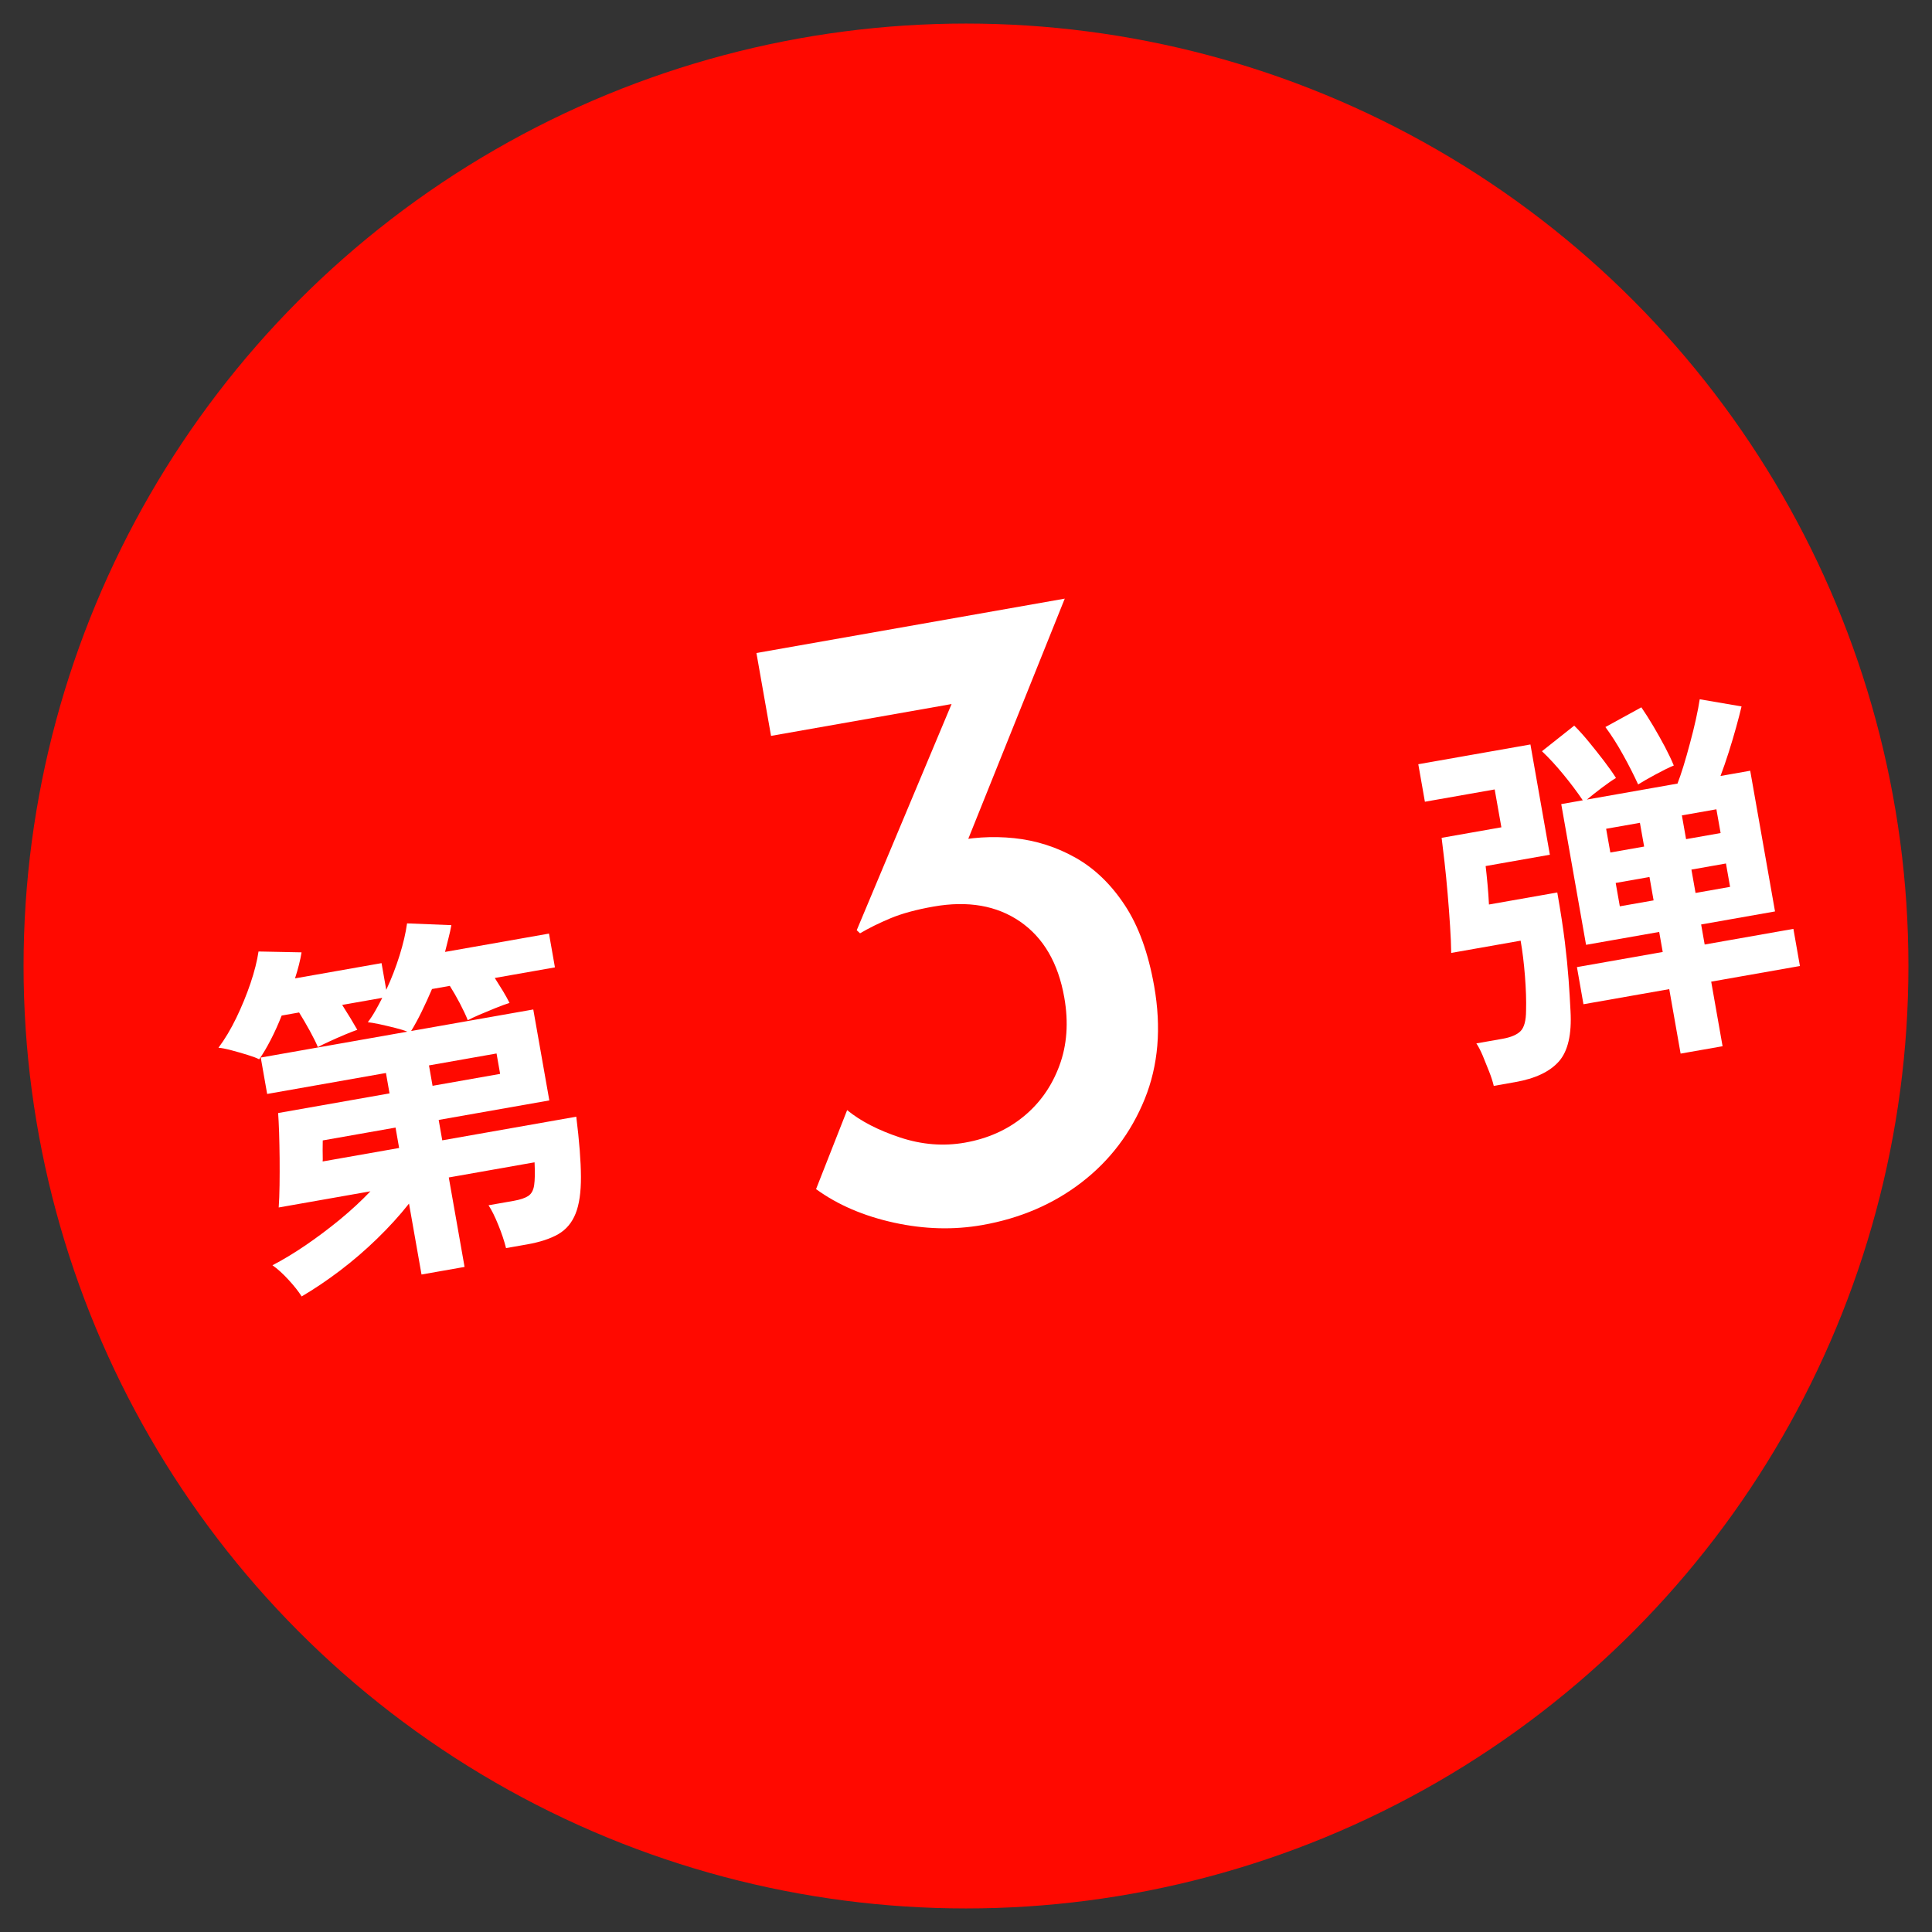 <?xml version="1.0" encoding="UTF-8"?>
<svg id="_レイヤー_1" data-name="レイヤー_1" xmlns="http://www.w3.org/2000/svg" version="1.1" viewBox="0 0 82 82">
  <rect x="0" y="0" width="82" height="82" fill="#333333" stroke="none"/>
  <!-- Generator: Adobe Illustrator 29.2.1, SVG Export Plug-In . SVG Version: 2.1.0 Build 116)  -->
  <defs>
    <style>
      .st0 {
        fill: #ff0900;
      }

      .st1 {
        fill: #fff;
      }
    </style>
  </defs>
  <circle class="st0" cx="41" cy="41" r="40"/>
  <path class="st1" d="M12.804,55.026c-.135-.215-.323-.453-.564-.713-.24-.262-.467-.465-.676-.611.445-.231.916-.515,1.41-.851.492-.336.978-.701,1.456-1.093.477-.394.907-.792,1.292-1.195l-3.893.686c.02-.263.03-.578.036-.948.005-.368.006-.748.003-1.138-.004-.389-.012-.754-.022-1.092-.012-.34-.025-.615-.041-.83l4.728-.834-.152-.866-5.042.89-.272-1.545,6.223-1.098c-.128-.053-.3-.106-.515-.16-.216-.055-.434-.105-.653-.154-.22-.047-.391-.076-.511-.088.114-.149.222-.312.32-.487.1-.174.197-.356.293-.547l-1.701.3c.118.186.236.373.352.564.114.19.211.355.29.492-.134.046-.311.115-.533.208-.221.093-.438.188-.647.285-.212.097-.376.177-.494.241-.075-.182-.189-.41-.34-.688-.152-.276-.304-.537-.456-.781l-.74.131c-.142.361-.295.702-.461,1.023-.165.321-.33.601-.494.834-.107-.057-.272-.119-.496-.188-.224-.069-.453-.135-.684-.196-.234-.062-.416-.098-.548-.106.271-.362.524-.786.759-1.271.233-.485.435-.976.603-1.471.166-.495.279-.943.339-1.344l1.826.036c-.051.323-.144.691-.277,1.105l3.672-.647.2,1.134c.22-.471.407-.957.564-1.456.155-.499.262-.953.319-1.365l1.881.075c-.033.179-.073.362-.122.55-.048.187-.098.383-.147.586l4.412-.778.252,1.434-2.553.45c.119.185.237.373.352.563.114.191.206.356.274.496-.165.051-.366.125-.604.221s-.462.189-.673.28c-.212.092-.376.169-.495.233-.08-.202-.192-.442-.338-.721-.146-.276-.288-.522-.424-.737l-.756.134c-.146.34-.294.664-.445.972-.152.31-.299.579-.442.81l5.185-.914.681,3.86-4.696.828.152.866,5.688-1.003c.129,1.039.195,1.888.198,2.548.003.661-.073,1.184-.228,1.567-.154.385-.398.675-.732.869-.334.193-.78.341-1.336.438l-.883.155c-.075-.301-.184-.628-.328-.981-.143-.354-.281-.633-.415-.837l1.071-.188c.273-.049.479-.117.614-.206.135-.089.219-.241.251-.458.032-.218.038-.541.018-.971l-3.641.643.67,3.797-1.827.322-.531-3.01c-.399.504-.85,1.001-1.354,1.49-.504.49-1.031.942-1.58,1.359-.55.416-1.09.779-1.619,1.09ZM13.694,49.296l3.246-.572-.152-.866-3.089.545c.002.01.002.083-.003.22-.002.136-.003.273.001.414s.002.227-.003.26ZM18.359,46.085l2.868-.506-.152-.866-2.868.506.152.866Z"/>
  <path class="st1" d="M45.191,25.409l-4.77,11.876-2.373-.635c.297-.233.64-.424,1.031-.571.389-.147.785-.255,1.188-.327.924-.215,1.849-.274,2.776-.178.927.097,1.795.373,2.603.828.809.456,1.506,1.126,2.09,2.011.586.884,1.002,2.033,1.251,3.444.311,1.765.177,3.361-.402,4.79-.582,1.429-1.472,2.605-2.673,3.532s-2.61,1.532-4.222,1.816c-1.211.213-2.458.18-3.742-.101s-2.389-.754-3.312-1.424l1.319-3.353c.576.471,1.327.857,2.252,1.163.924.305,1.84.377,2.748.217.957-.169,1.784-.534,2.477-1.1.693-.563,1.204-1.284,1.529-2.16.327-.876.397-1.845.21-2.903-.257-1.461-.883-2.534-1.873-3.218-.991-.683-2.218-.896-3.68-.638-.732.129-1.34.295-1.824.497-.484.203-.915.415-1.291.638l-.141-.132,4.255-10.147,1.222.292-9.114,1.607-.62-3.517,13.085-2.308Z"/>
  <path class="st1" d="M63.4,46.089c-.042-.178-.106-.38-.196-.607-.089-.229-.18-.453-.272-.676-.094-.221-.184-.395-.271-.521l1.103-.194c.367-.064.627-.176.778-.332s.228-.446.229-.869c.012-.425-.004-.912-.047-1.462-.044-.55-.104-1.052-.184-1.503l-2.946.52c-.004-.324-.02-.707-.049-1.146-.027-.438-.062-.896-.103-1.371-.041-.475-.084-.922-.132-1.342-.047-.419-.088-.761-.123-1.026l2.536-.447-.284-1.607-2.962.522-.28-1.592,4.759-.839.825,4.68-2.726.481c.024.201.052.461.081.781.028.32.05.603.06.851l2.9-.511c.143.809.249,1.51.322,2.104.072.594.124,1.124.158,1.589.033.465.061.912.082,1.342.055.987-.109,1.698-.492,2.134-.385.436-1.001.729-1.853.879l-.914.162ZM71.331,44.722l-.483-2.74-3.641.641-.277-1.576,3.641-.642-.15-.851-3.104.547-1.053-5.972.914-.162c-.235-.348-.508-.712-.818-1.09-.31-.378-.614-.709-.915-.993l1.37-1.086c.195.193.403.424.625.694.221.27.434.538.638.805.204.268.375.508.509.722-.156.093-.356.231-.601.416-.244.184-.455.351-.634.501l3.845-.678c.074-.187.158-.432.252-.735.093-.303.187-.631.28-.983.096-.353.18-.693.252-1.02.072-.327.125-.607.16-.841l1.775.304c-.056.238-.131.53-.227.877s-.201.701-.316,1.062c-.115.362-.232.7-.35,1.013l1.261-.223,1.053,5.972-3.136.553.15.851,3.766-.664.277,1.576-3.766.664.483,2.741-1.78.313ZM69.527,33.294c-.178-.392-.39-.809-.636-1.252-.245-.444-.497-.839-.753-1.184l1.526-.837c.16.232.328.497.506.796.177.3.343.595.498.887.153.293.278.555.373.787-.191.077-.442.2-.754.369-.312.168-.566.313-.761.435ZM68.348,36.183l1.434-.252-.179-1.008-1.434.253.179,1.008ZM68.75,38.467l1.434-.252-.175-.992-1.434.252.175.992ZM71.562,35.616l1.466-.259-.179-1.008-1.465.258.178,1.008ZM71.964,37.9l1.466-.259-.175-.992-1.466.259.175.992Z"/>
</svg>